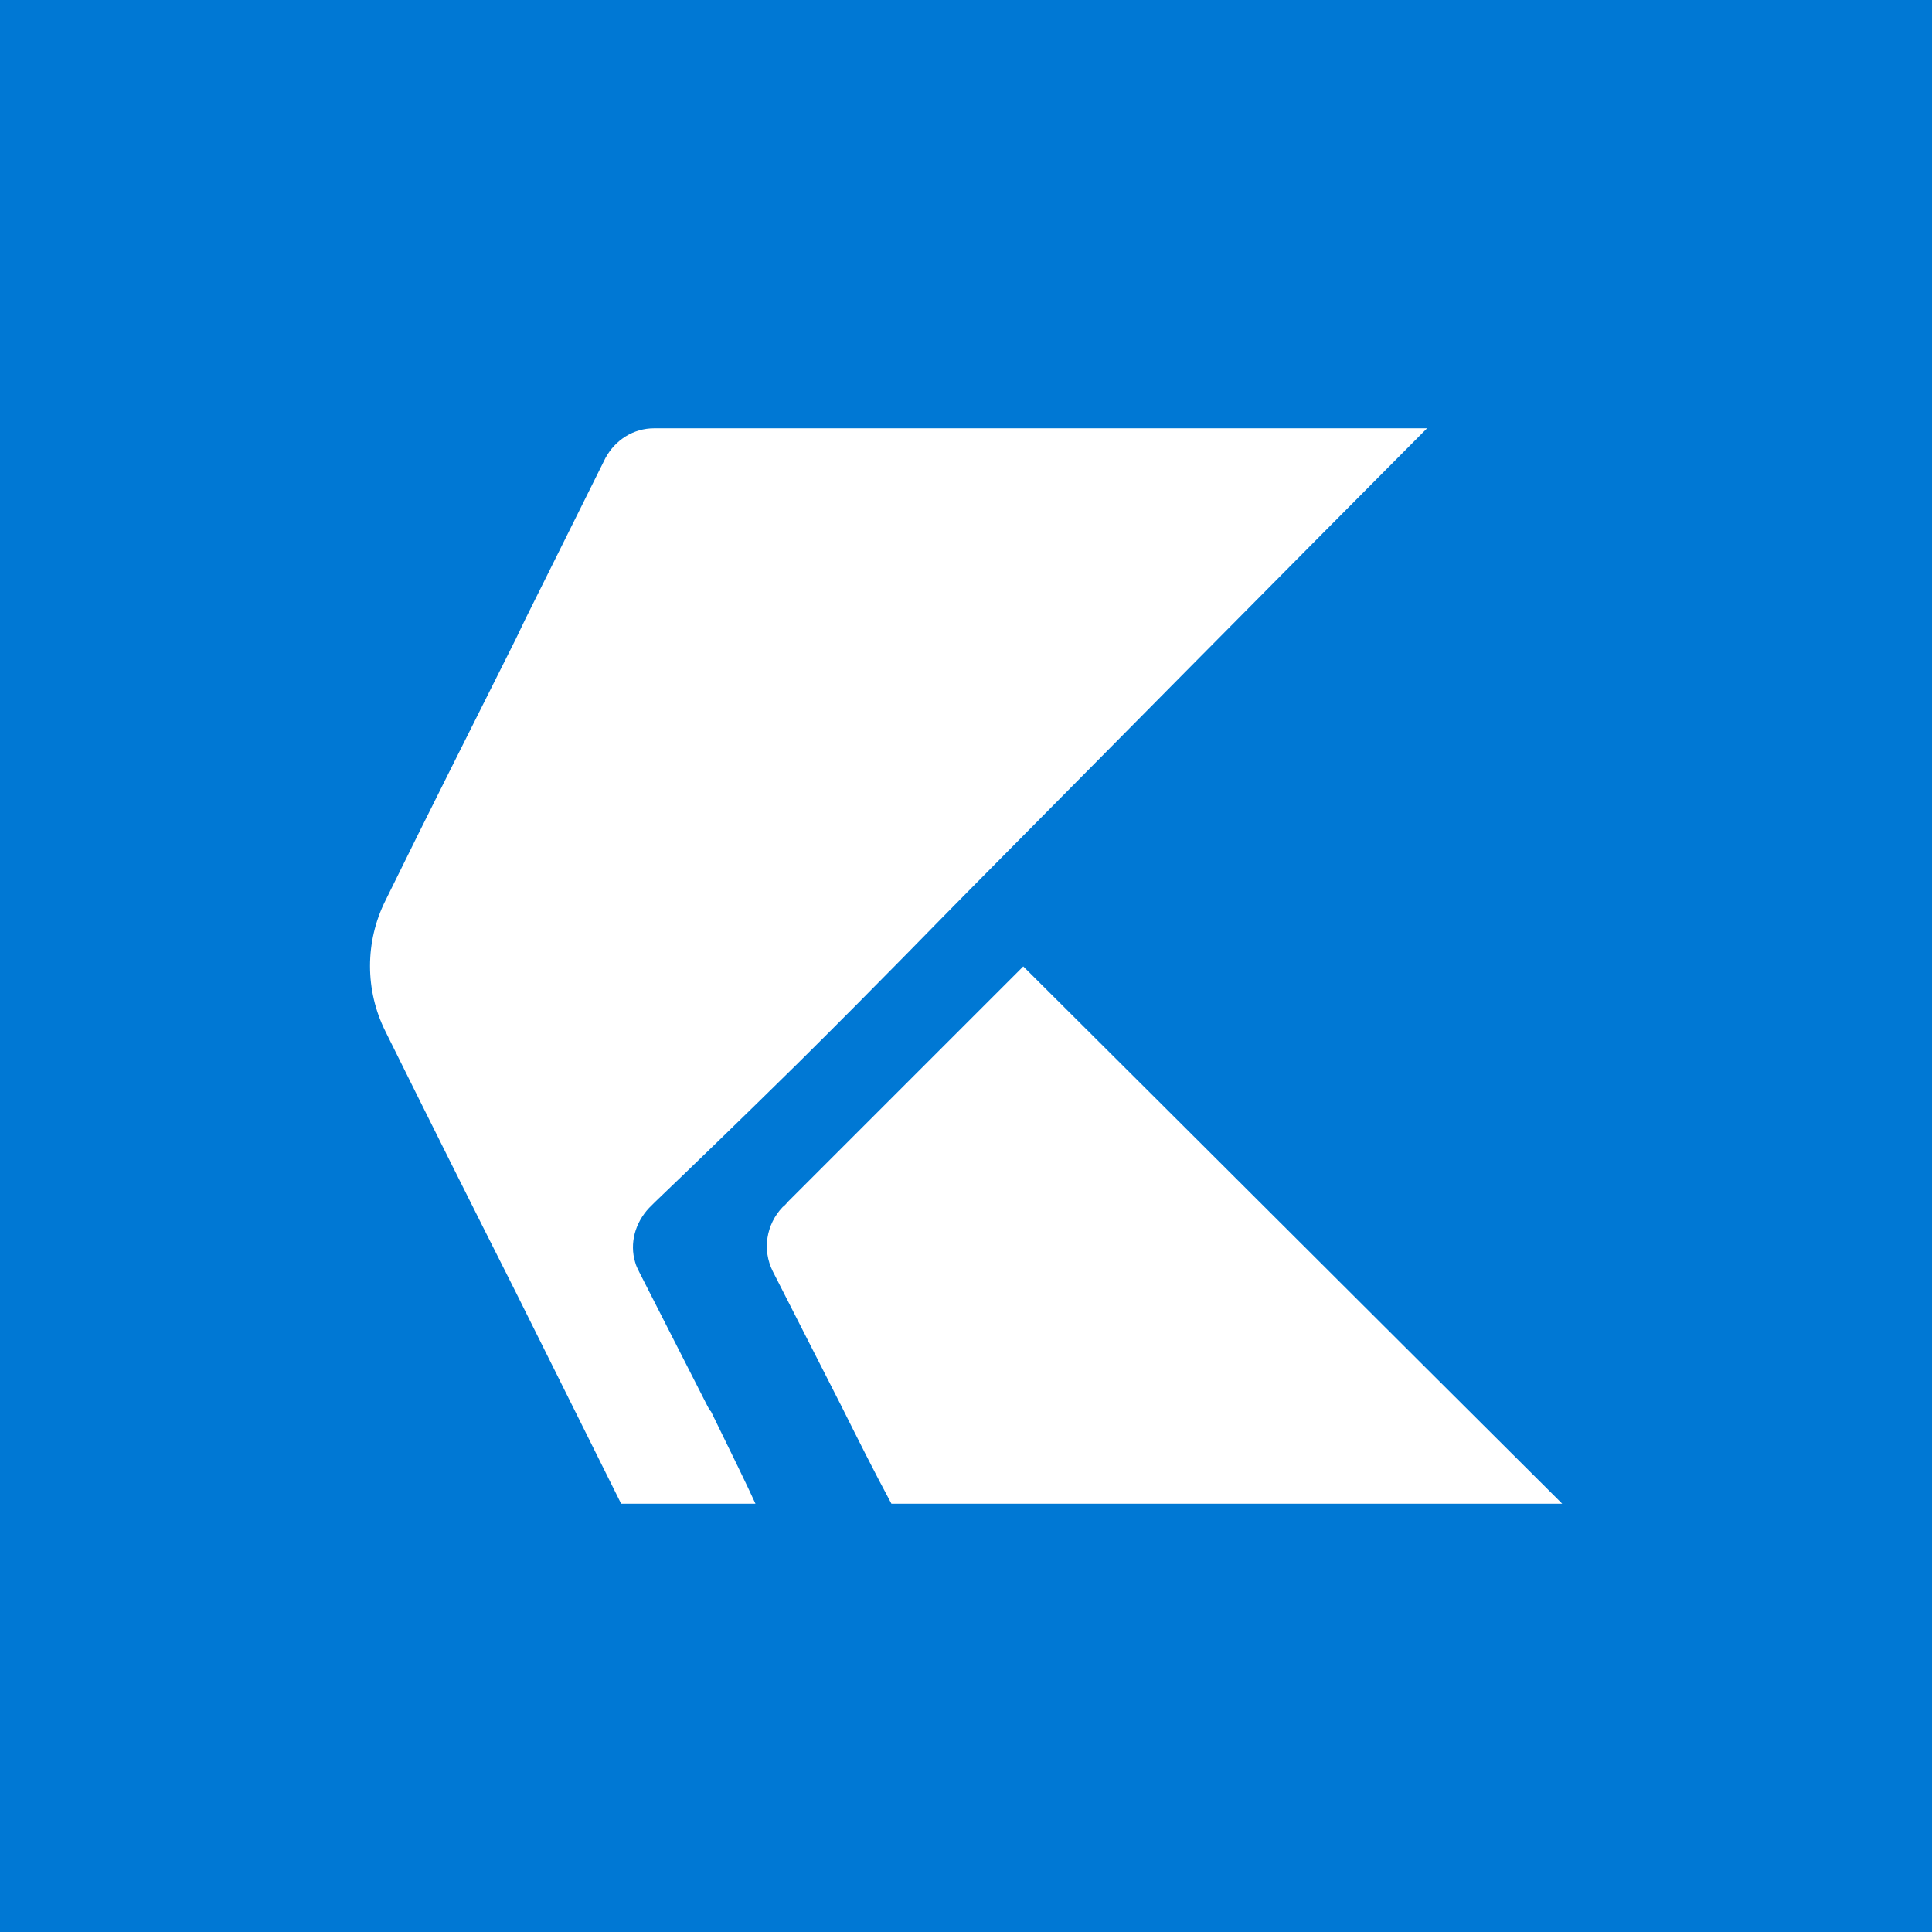 <?xml version="1.0" encoding="UTF-8"?>
<svg id="Layer_2" data-name="Layer 2" xmlns="http://www.w3.org/2000/svg" xmlns:xlink="http://www.w3.org/1999/xlink" viewBox="0 0 1080 1080">
  <defs>
    <style>
      .cls-1 {
        fill: none;
      }

      .cls-2 {
        fill: #0078d4;
      }

      .cls-3 {
        fill: #fff;
      }

      .cls-4 {
        clip-path: url(#clippath);
      }
    </style>
    <clipPath id="clippath">
      <rect class="cls-1" x="206.25" y="239.42" width="667.49" height="601.16"/>
    </clipPath>
  </defs>
  <g id="Layer_1-2" data-name="Layer 1">
    <g>
      <rect class="cls-2" width="1080" height="1080"/>
      <g class="cls-4">
        <g>
          <path class="cls-3" d="M572.02,540.23c-43.76,43.76-87.52,87.52-131.29,131.29-.92.92-1.84,2.3-3.22,3.22-9.21,9.67-11.52,23.95-5.53,35.93l38.23,75.09c9.21,18.43,18.43,36.85,28.1,54.82h374.97c-100.42-99.96-200.85-200.39-301.27-300.35h0Z"/>
          <path class="cls-3" d="M396.97,788.52s-.92-1.38-1.38-2.3l-38.23-75.09c-.92-1.84-1.84-3.69-2.3-5.53-3.22-10.6,0-22.11,7.83-30.4l3.22-3.22c21.19-20.27,48.83-46.99,79.69-77.39,47.91-47.45,82.46-83.38,94.9-95.82,85.68-86.6,171.36-173.21,257.05-259.35h-432.1c-11.52,0-21.65,6.45-27.18,16.58l-44.68,89.83c-1.84,3.69-3.69,7.83-5.53,11.52h0c-24.41,48.83-48.83,97.2-72.78,146.03-11.52,23.03-11.52,50.21,0,73.24,23.95,48.37,48.37,97.2,72.78,145.57,19.81,39.62,39.16,78.77,58.96,118.39h75.09c-4.15-9.21-13.82-29.02-24.88-51.59h0l-.46-.46Z"/>
        </g>
      </g>
    </g>
  </g>
</svg>